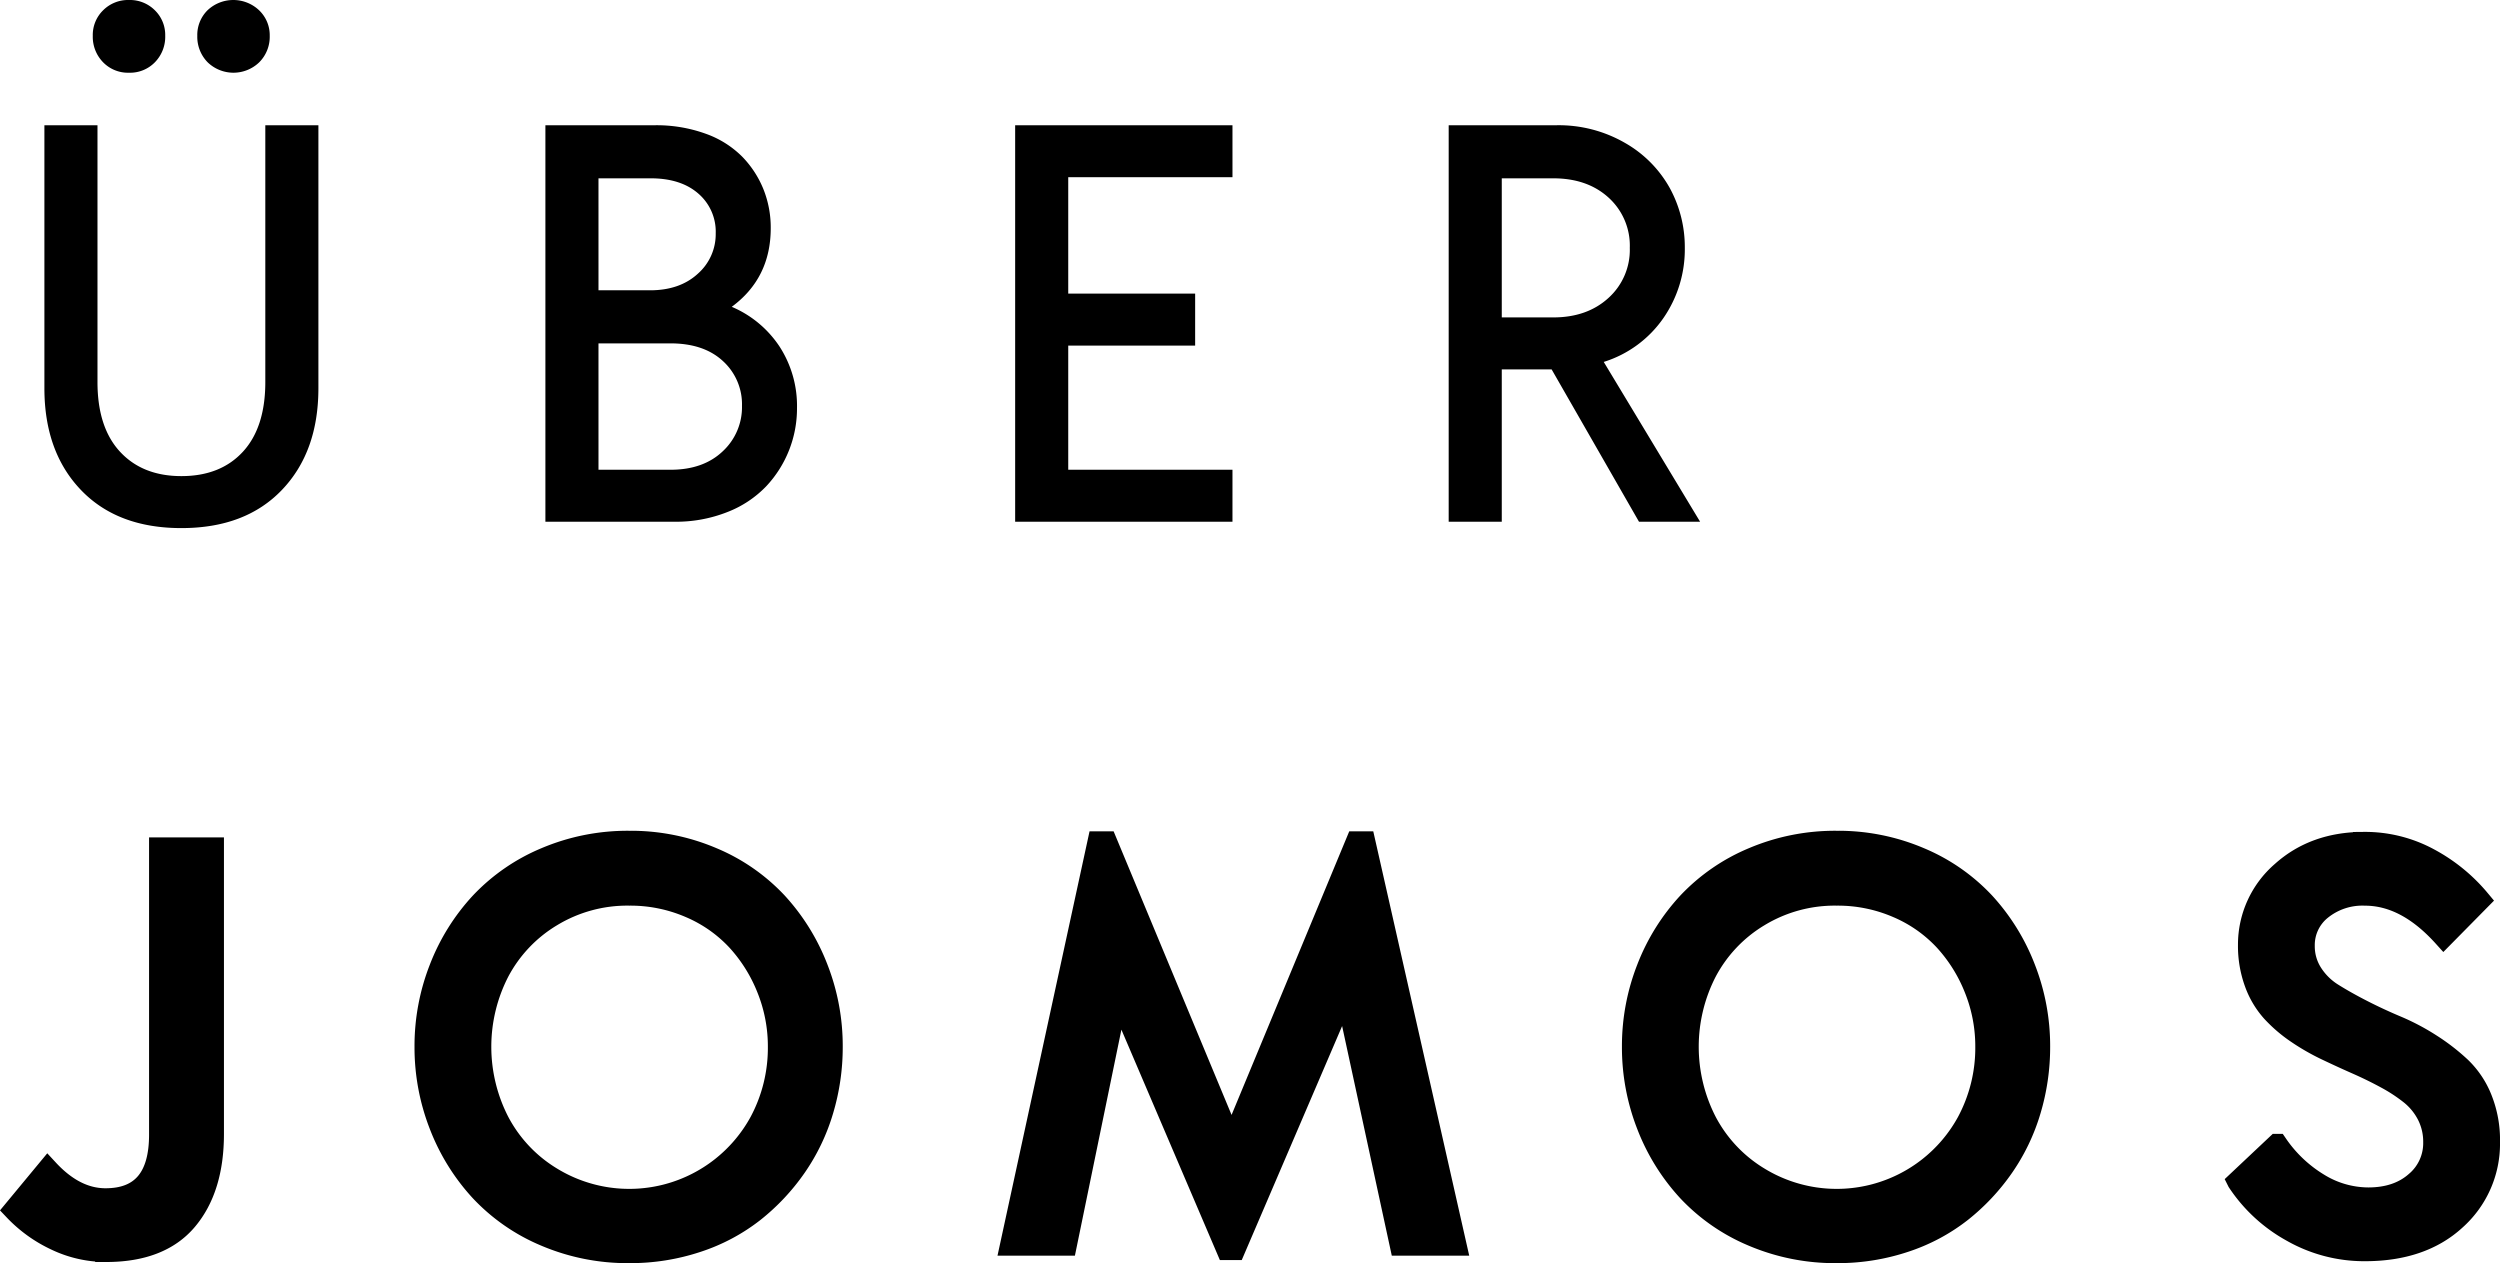 <svg xmlns="http://www.w3.org/2000/svg" width="573.953" height="289.994" viewBox="0 0 573.953 289.994"><g transform="translate(2987.624 -207.22) rotate(90)"><path d="M1.714,293.989l7.617-9.2q6.221,6.733,13.267,6.733,12.5,0,12.5-14.8v-65.75H47.29v65.571q0,12.5-6.062,19.709t-18.5,7.2A26.629,26.629,0,0,1,11.3,300.871,31.407,31.407,0,0,1,1.714,293.989Zm94.326-37.47a48.749,48.749,0,0,1,3.367-17.976,47.025,47.025,0,0,1,9.369-15.023,43.441,43.441,0,0,1,14.863-10.258,48.112,48.112,0,0,1,19.215-3.811,47.588,47.588,0,0,1,19.073,3.811A42.928,42.928,0,0,1,176.7,223.521a47.345,47.345,0,0,1,9.3,15.023,48.927,48.927,0,0,1,3.353,17.976,50.67,50.67,0,0,1-2.119,14.621,45.246,45.246,0,0,1-6.2,12.94,47.962,47.962,0,0,1-9.647,10.276,42.325,42.325,0,0,1-12.937,6.883,48.673,48.673,0,0,1-15.594,2.474,48.166,48.166,0,0,1-19.215-3.806,43.228,43.228,0,0,1-14.863-10.276,47.245,47.245,0,0,1-9.369-15.065A49.041,49.041,0,0,1,96.04,256.519Zm16.817-17.25a37.7,37.7,0,0,0,0,34.531,32.942,32.942,0,0,0,12.113,12.834A34.25,34.25,0,0,0,172.914,273.8a36.06,36.06,0,0,0,4.249-17.281,35.487,35.487,0,0,0-2.537-13.279,36.079,36.079,0,0,0-6.944-11.151,31.886,31.886,0,0,0-10.876-7.624,34.453,34.453,0,0,0-13.952-2.827,33.524,33.524,0,0,0-17.884,4.86A32.78,32.78,0,0,0,112.857,239.269ZM230.483,302l20.047-92.422h1.845L281.124,278.7l28.684-69.126h1.845L332.554,302H319.922l-12.633-58.4-25.484,59.414h-1.716l-25.1-58.729L243.115,302Zm142.759-45.481a48.749,48.749,0,0,1,3.367-17.976,47.024,47.024,0,0,1,9.369-15.023,43.441,43.441,0,0,1,14.863-10.258,48.112,48.112,0,0,1,19.215-3.811,47.588,47.588,0,0,1,19.073,3.811A42.929,42.929,0,0,1,453.9,223.521a47.344,47.344,0,0,1,9.3,15.023,48.927,48.927,0,0,1,3.353,17.976,50.67,50.67,0,0,1-2.119,14.621,45.246,45.246,0,0,1-6.2,12.94,47.962,47.962,0,0,1-9.647,10.276,42.326,42.326,0,0,1-12.937,6.883,48.673,48.673,0,0,1-15.594,2.474,48.166,48.166,0,0,1-19.215-3.806,43.228,43.228,0,0,1-14.863-10.276,47.244,47.244,0,0,1-9.369-15.065A49.041,49.041,0,0,1,373.242,256.519Zm16.817-17.25a37.7,37.7,0,0,0,0,34.531,32.942,32.942,0,0,0,12.113,12.834A34.25,34.25,0,0,0,450.116,273.8a36.06,36.06,0,0,0,4.249-17.281,35.486,35.486,0,0,0-2.537-13.279,36.079,36.079,0,0,0-6.944-11.151,31.886,31.886,0,0,0-10.876-7.624,34.453,34.453,0,0,0-13.952-2.827,33.524,33.524,0,0,0-17.884,4.86A32.78,32.78,0,0,0,390.06,239.269Zm122.133,48.2,8.95-8.427a31,31,0,0,0,9.458,8.965,21.96,21.96,0,0,0,11.489,3.327q6.728,0,10.918-3.675a11.716,11.716,0,0,0,4.189-9.187,13.5,13.5,0,0,0-1.46-6.3,14.794,14.794,0,0,0-3.9-4.784,37.864,37.864,0,0,0-5.649-3.707q-3.206-1.743-6.729-3.295t-7.046-3.236a50.418,50.418,0,0,1-6.729-3.877,32.454,32.454,0,0,1-5.649-4.862,19.946,19.946,0,0,1-3.9-6.578,24.626,24.626,0,0,1-1.46-8.674,21.977,21.977,0,0,1,7.617-16.715q7.49-6.736,18.789-6.736a30.763,30.763,0,0,1,14.942,3.717,39.062,39.062,0,0,1,11.558,9.421l-8.186,8.3q-8.585-9.5-18.06-9.5a15.1,15.1,0,0,0-10.093,3.327,10.527,10.527,0,0,0-3.936,8.395,11.586,11.586,0,0,0,1.809,6.337,15.035,15.035,0,0,0,4.792,4.721q2.983,1.869,6.824,3.833t7.839,3.643a51.341,51.341,0,0,1,7.85,4.15,46.572,46.572,0,0,1,6.868,5.323,20.381,20.381,0,0,1,4.814,7.287,25.426,25.426,0,0,1,1.733,9.567v.381A23.293,23.293,0,0,1,562,296.23q-7.7,7.039-20.673,7.039a33.473,33.473,0,0,1-16.79-4.41A35.223,35.223,0,0,1,512.192,287.471Z" transform="translate(191 2986) rotate(-90)" stroke="#000" stroke-width="5"></path><path d="M8.569,105.341V44.975H20.757v58.953q0,10.418,5.182,16.008t14.083,5.59q8.965,0,14.115-5.59t5.15-16.008V44.975H71.475v60.366q0,14.6-8.379,23.359t-23.074,8.76q-14.695,0-23.074-8.76T8.569,105.341Zm11.108-80.9a7.919,7.919,0,0,1,2.38-5.863,8.1,8.1,0,0,1,5.935-2.358,8.1,8.1,0,0,1,5.935,2.358,7.919,7.919,0,0,1,2.38,5.863,8.347,8.347,0,0,1-2.349,6.053,7.956,7.956,0,0,1-5.967,2.422,7.956,7.956,0,0,1-5.967-2.422A8.347,8.347,0,0,1,19.678,24.44Zm23.994,0a7.974,7.974,0,0,1,2.349-5.863,8.607,8.607,0,0,1,11.87.032A7.9,7.9,0,0,1,60.3,24.44a8.287,8.287,0,0,1-2.38,6.053,8.523,8.523,0,0,1-11.9,0A8.347,8.347,0,0,1,43.672,24.44ZM123.589,136V44.975h25.073a33.156,33.156,0,0,1,11.711,1.941,22.409,22.409,0,0,1,8.379,5.251,23.078,23.078,0,0,1,4.888,7.478,23.673,23.673,0,0,1,1.682,8.943q0,11.476-8.95,18.071a24.72,24.72,0,0,1,10.969,9.117,25.04,25.04,0,0,1,4.011,14.137,26.1,26.1,0,0,1-7.1,17.982,24.706,24.706,0,0,1-8.9,5.888A32.04,32.04,0,0,1,153.2,136Zm12.188-11.934h16.536q7.505,0,11.957-4.208a13.8,13.8,0,0,0,4.452-10.456,13.4,13.4,0,0,0-4.388-10.3q-4.388-4.049-12.02-4.049H135.776Zm0-41.2h11.834q6.808,0,10.944-3.777a12.1,12.1,0,0,0,4.136-9.3,11.541,11.541,0,0,0-4.008-9.141q-4.008-3.491-10.944-3.491H135.776ZM231.436,136V44.975h49.893V56.908H243.623V83.632h29.136V95.565H243.623v28.5h37.705V136Zm99.531,0V44.975h24.692a30.386,30.386,0,0,1,15.806,4.067,27.04,27.04,0,0,1,10.283,10.39,28.283,28.283,0,0,1,3.428,13.695,27.727,27.727,0,0,1-4.925,16.135,26.126,26.126,0,0,1-13.687,10.049L388.688,136H374.659L354.6,101.024H343.154V136Zm12.188-46.909h11.832q7.761,0,12.659-4.466a14.854,14.854,0,0,0,4.9-11.5,14.875,14.875,0,0,0-4.866-11.53q-4.866-4.434-12.691-4.434H343.154Z" transform="translate(191 2986) rotate(-90)"></path></g></svg>